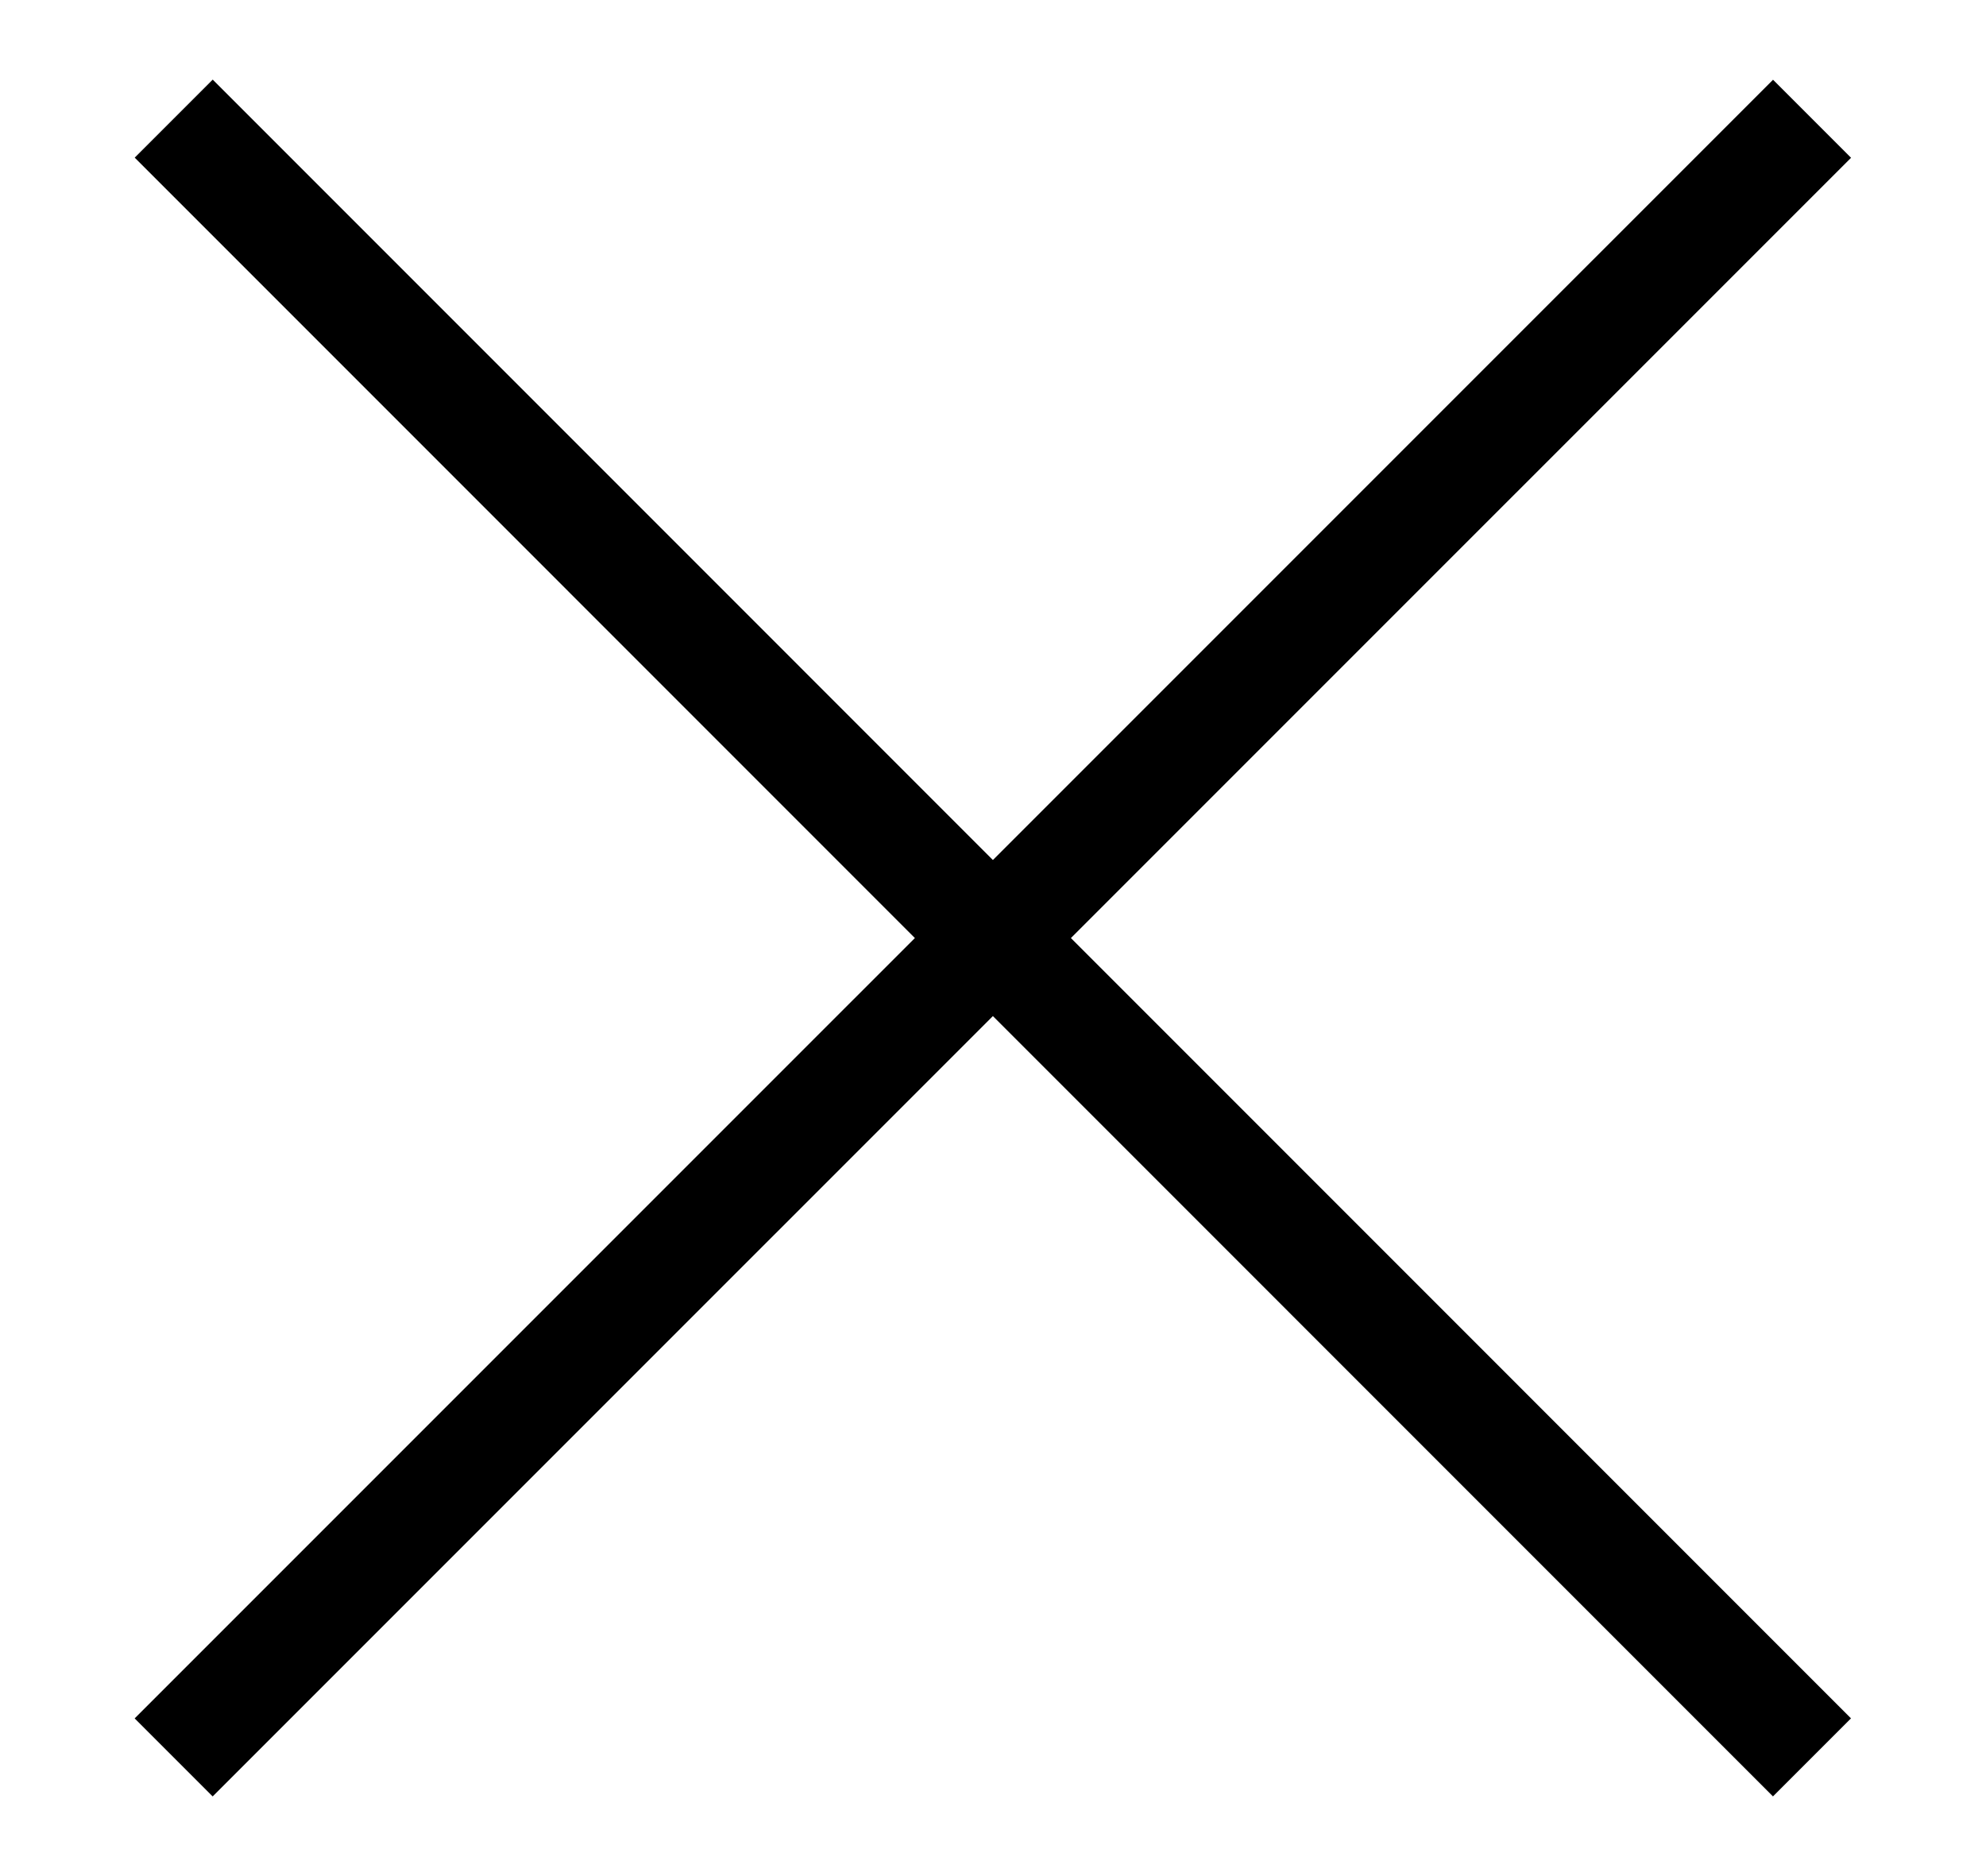 <?xml version="1.0" encoding="UTF-8"?>
<svg width="18px" height="17px" viewBox="0 0 18 17" version="1.1" xmlns="http://www.w3.org/2000/svg" xmlns:xlink="http://www.w3.org/1999/xlink">
    <title>Group 2</title>
    <g id="Blauer-HT" stroke="none" stroke-width="1" fill="none" fill-rule="evenodd" stroke-linecap="square">
        <g id="Menu_00" transform="translate(-1381, -51)" stroke="#000000">
            <g id="Cerca_00" transform="translate(40, 40)">
                <g id="Group-2" transform="translate(1342, 11)">
                    <line x1="-2" y1="8.341" x2="17.997" y2="8.659" id="Line-2-Copy-2" transform="translate(7.999, 8.5) rotate(-45.909) translate(-7.999, -8.5) "></line>
                    <line x1="-2" y1="8.341" x2="17.997" y2="8.659" id="Line-2-Copy-4" transform="translate(7.999, 8.5) rotate(44.091) translate(-7.999, -8.5) "></line>
                </g>
            </g>
        </g>
    </g>
</svg>